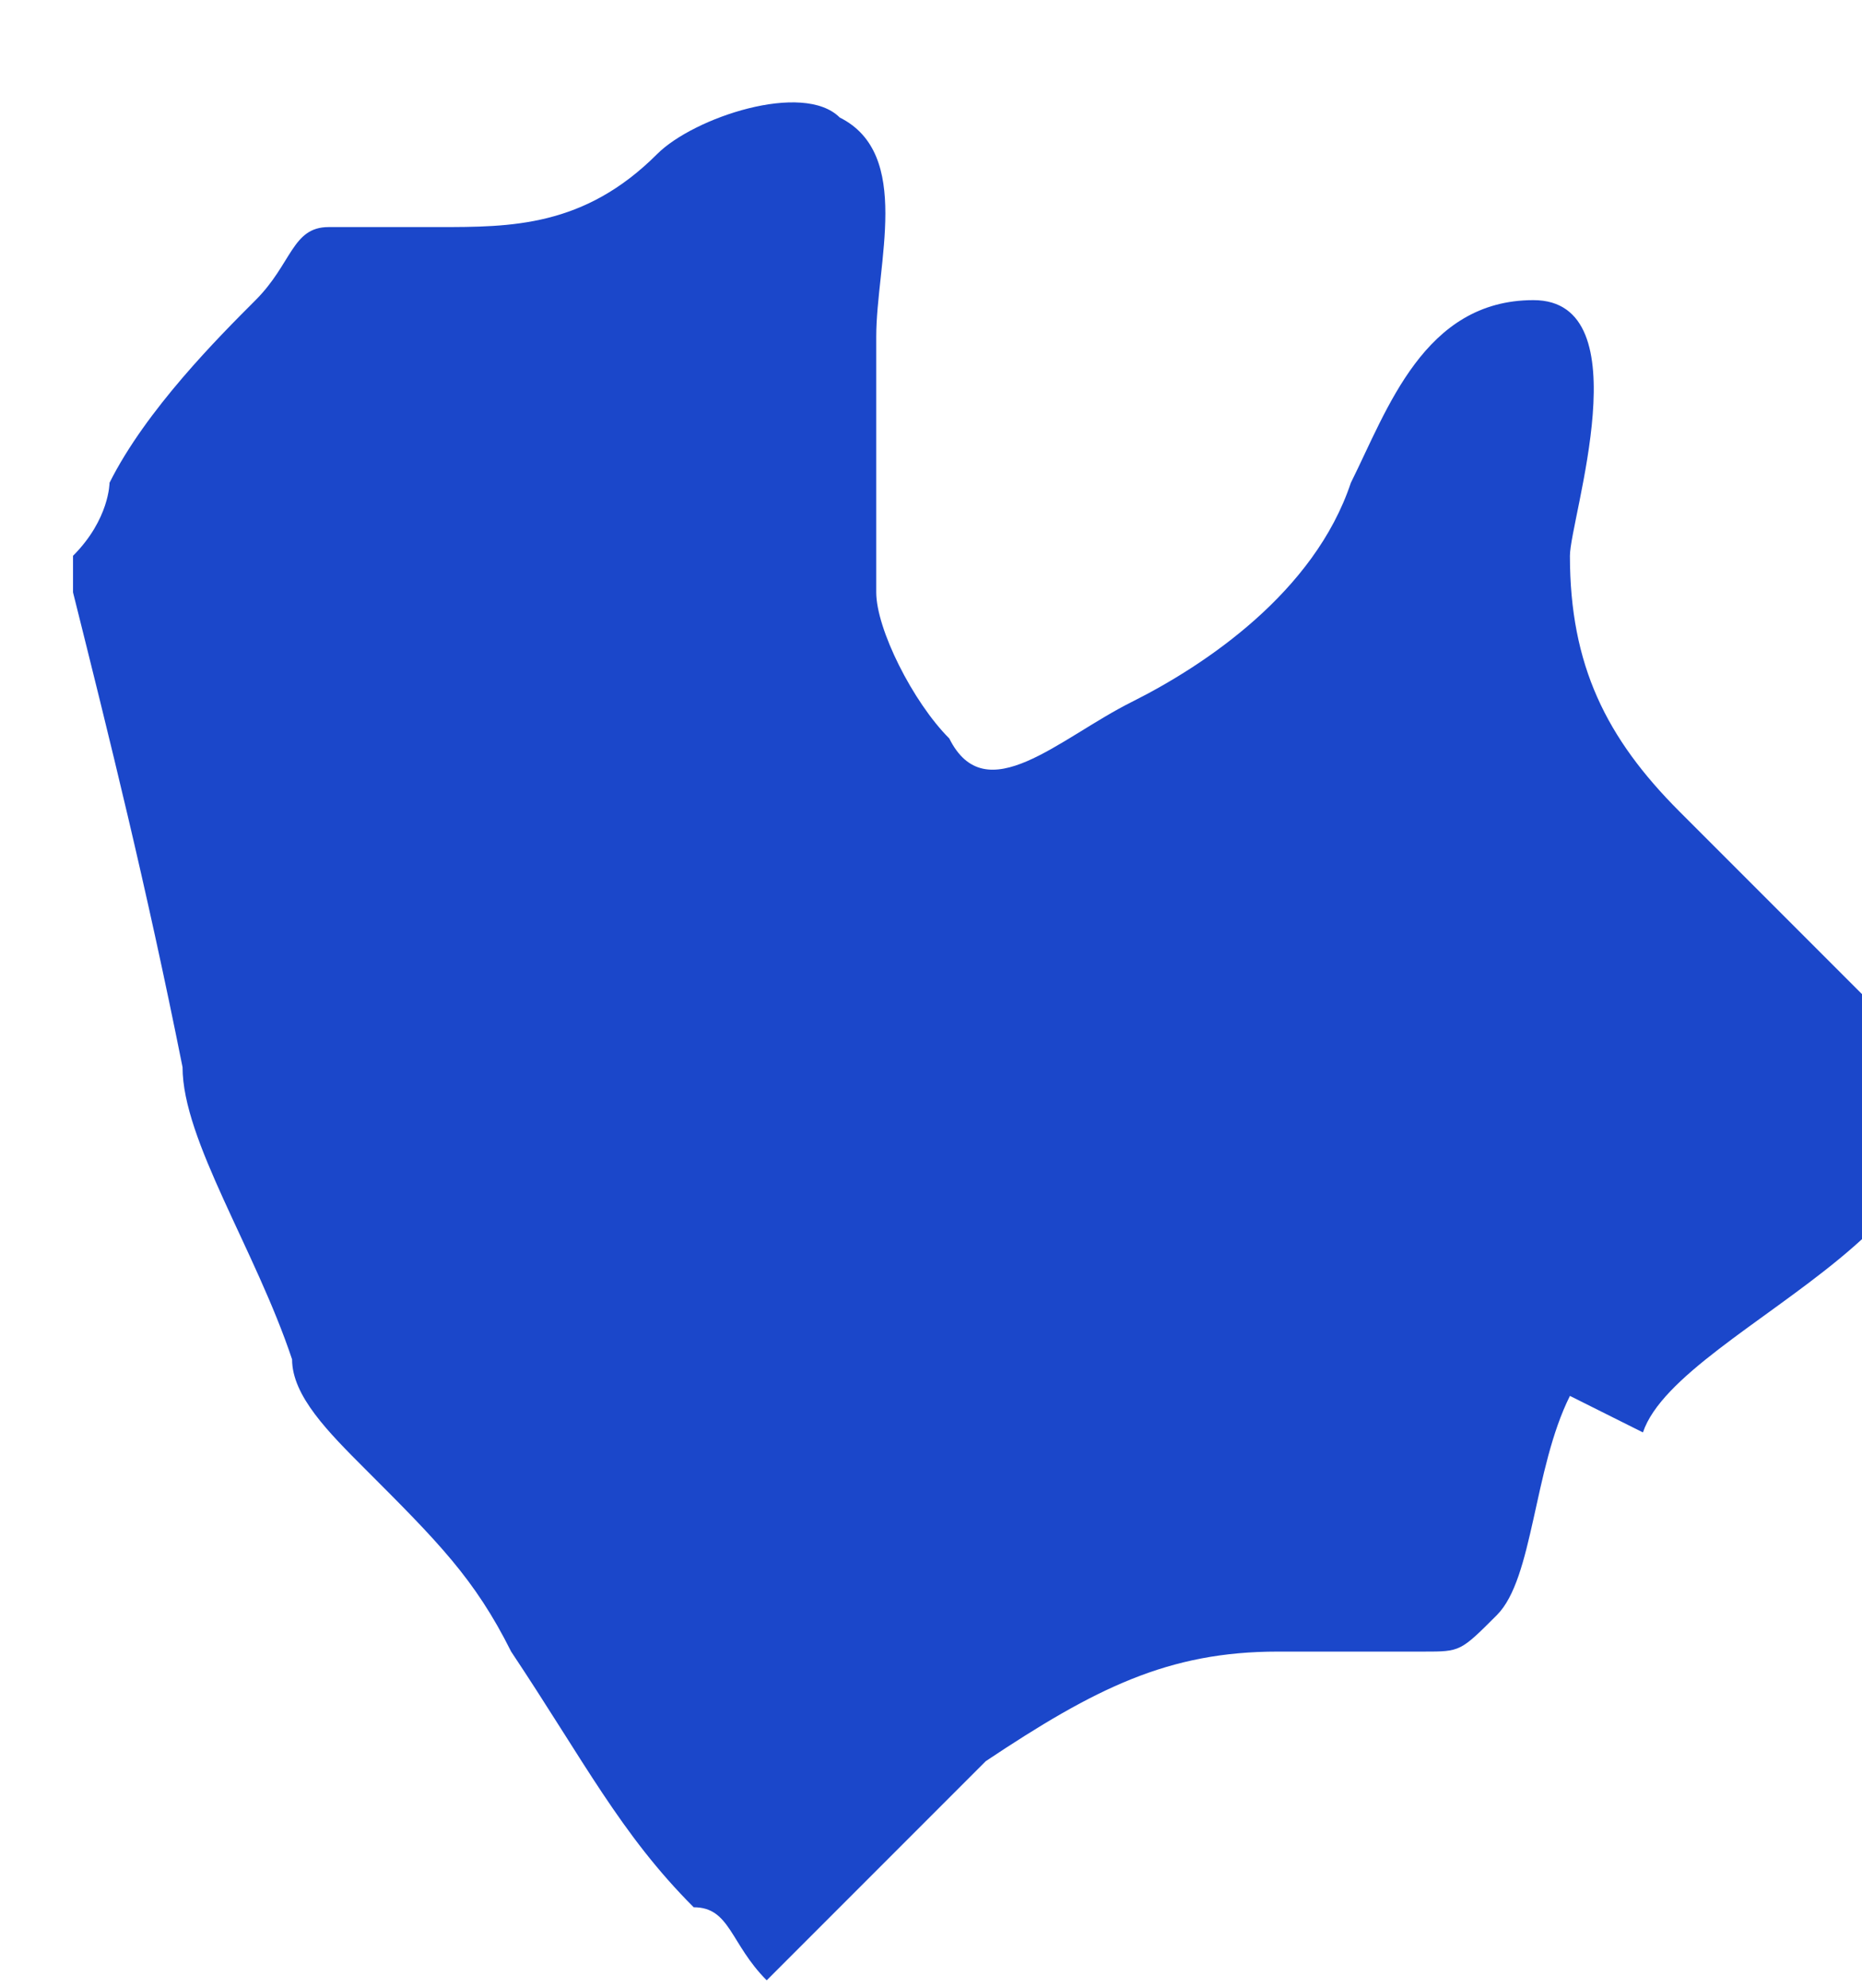 <?xml version="1.0" encoding="UTF-8"?> <!-- Creator: CorelDRAW 2020 (64-Bit) --> <svg xmlns="http://www.w3.org/2000/svg" xmlns:xlink="http://www.w3.org/1999/xlink" xmlns:xodm="http://www.corel.com/coreldraw/odm/2003" xml:space="preserve" width="6.817mm" height="7.276mm" style="shape-rendering:geometricPrecision; text-rendering:geometricPrecision; image-rendering:optimizeQuality; fill-rule:evenodd; clip-rule:evenodd" viewBox="0 0 0.51 0.54"> <defs> <style type="text/css"> <![CDATA[ .fil0 {fill:#1B47CA;fill-rule:nonzero} ]]> </style> </defs> <g id="Слой_x0020_1">  <path class="fil0" d="M0.43 0.38c-0.01,0.02 -0.01,0.05 -0.02,0.06 -0.01,0.01 -0.01,0.01 -0.02,0.01 -0.01,0 -0.03,0 -0.04,0 -0.03,0 -0.05,0.01 -0.08,0.03 -0.02,0.02 -0.04,0.04 -0.06,0.06 -0.01,-0.01 -0.01,-0.02 -0.02,-0.02 -0.02,-0.02 -0.03,-0.04 -0.05,-0.07 -0.01,-0.02 -0.02,-0.03 -0.04,-0.05 -0.01,-0.01 -0.02,-0.02 -0.02,-0.03 -0.01,-0.03 -0.03,-0.06 -0.03,-0.08 -0.01,-0.05 -0.02,-0.09 -0.03,-0.13 -0,-0 -0,-0.01 -0,-0.01 0.01,-0.01 0.01,-0.02 0.01,-0.02 0.01,-0.02 0.03,-0.04 0.04,-0.05 0.01,-0.01 0.01,-0.02 0.02,-0.02 0.01,-0 0.02,-0 0.03,-0 0.02,0 0.04,-0 0.06,-0.02 0.01,-0.01 0.04,-0.02 0.05,-0.01 0.02,0.01 0.01,0.04 0.01,0.06 -0,0.02 -0,0.05 0,0.07 0,0.01 0.01,0.03 0.02,0.04 0.01,0.02 0.03,0 0.05,-0.01 0.02,-0.01 0.05,-0.03 0.06,-0.06 0.01,-0.02 0.02,-0.05 0.05,-0.05l0 0c0.03,0 0.01,0.06 0.01,0.07 -0,0.03 0.01,0.05 0.03,0.07 0.01,0.01 0.02,0.02 0.03,0.03 0.01,0.01 0.02,0.02 0.03,0.03 0.04,0.05 -0.06,0.08 -0.07,0.11z"></path> </g> </svg> 
